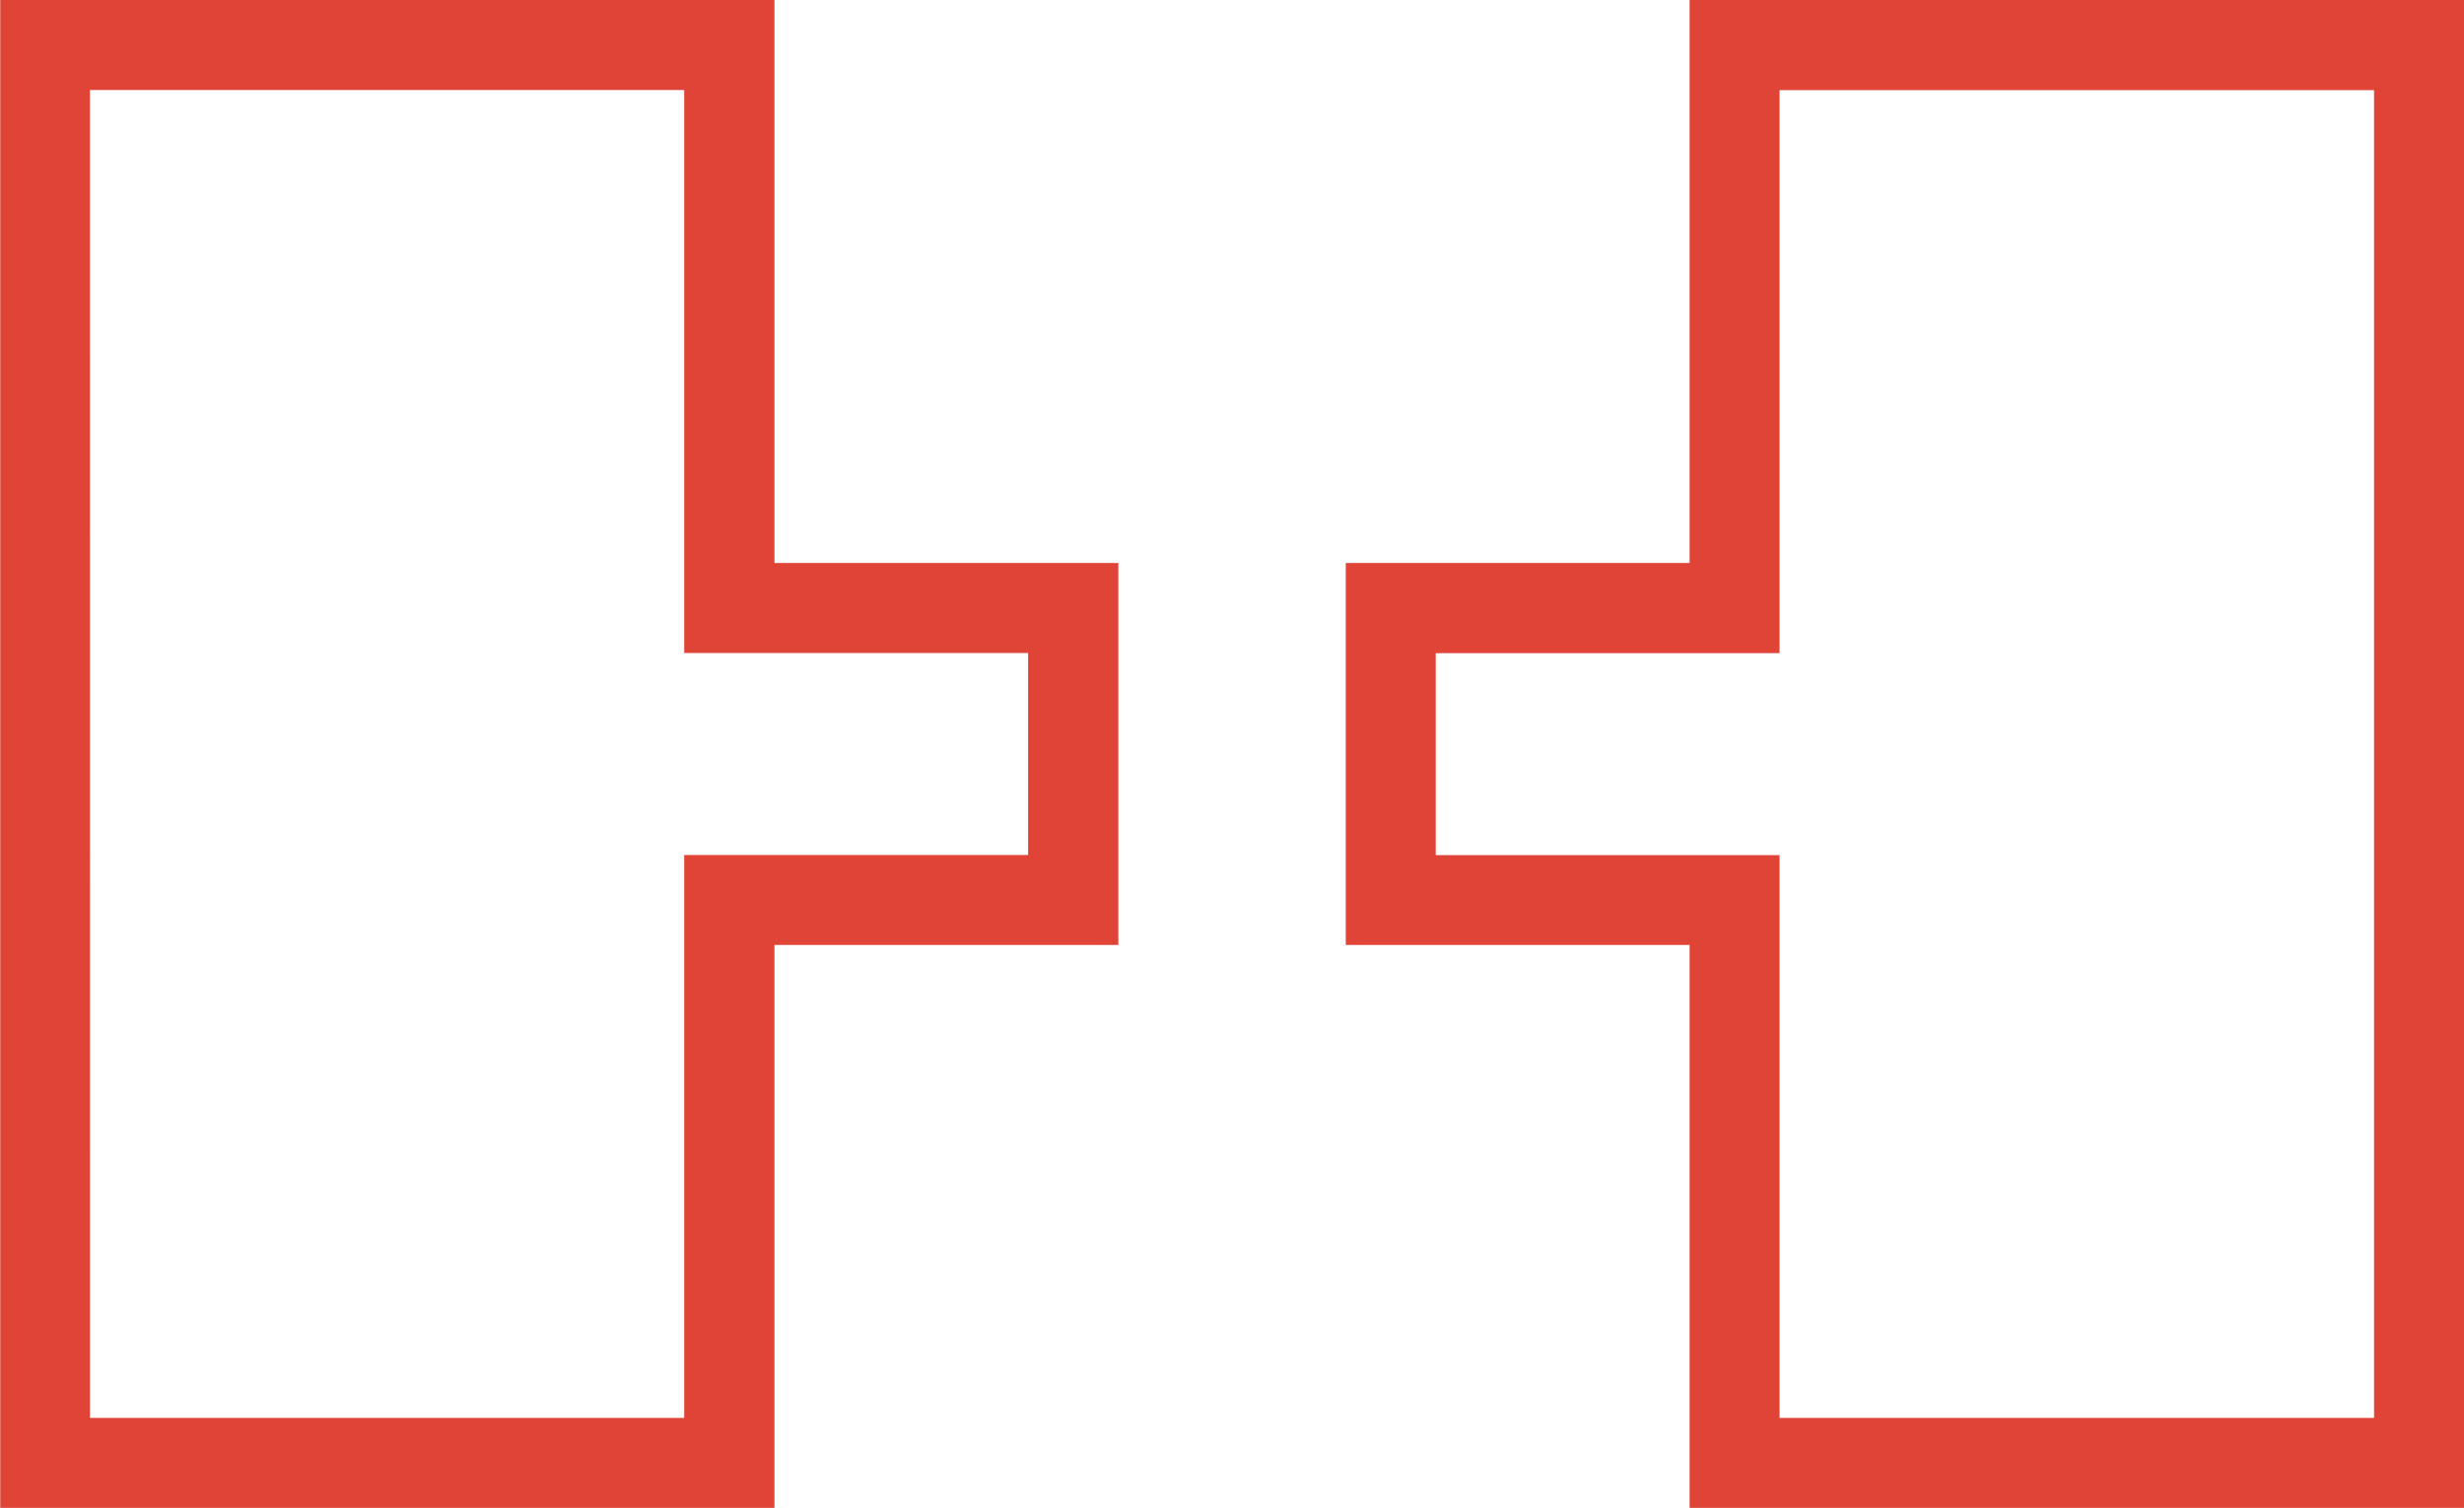 <svg xmlns="http://www.w3.org/2000/svg" width="42.869" height="26.233" viewBox="0 0 42.869 26.233">
  <g id="Jada-features-ThermalDesign" transform="translate(-231.996 -116.549)">
    <path id="Path_45" data-name="Path 45" d="M245.47,142.782H232V116.549H245.47v9.795h5.983v6.645H245.47Zm-11.908-1.565H243.9v-9.793h5.983v-3.514H243.9v-9.795H233.561Z" transform="translate(0 0)" fill="#e04436"/>
    <path id="Path_46" data-name="Path 46" d="M266.408,142.782H252.935v-9.793h-5.982v-6.645h5.982v-9.795h13.474ZM254.5,141.217h10.343v-23.1H254.5v9.795h-5.982v3.514H254.5Z" transform="translate(8.457 0)" fill="#e04436"/>
  </g>
</svg>
